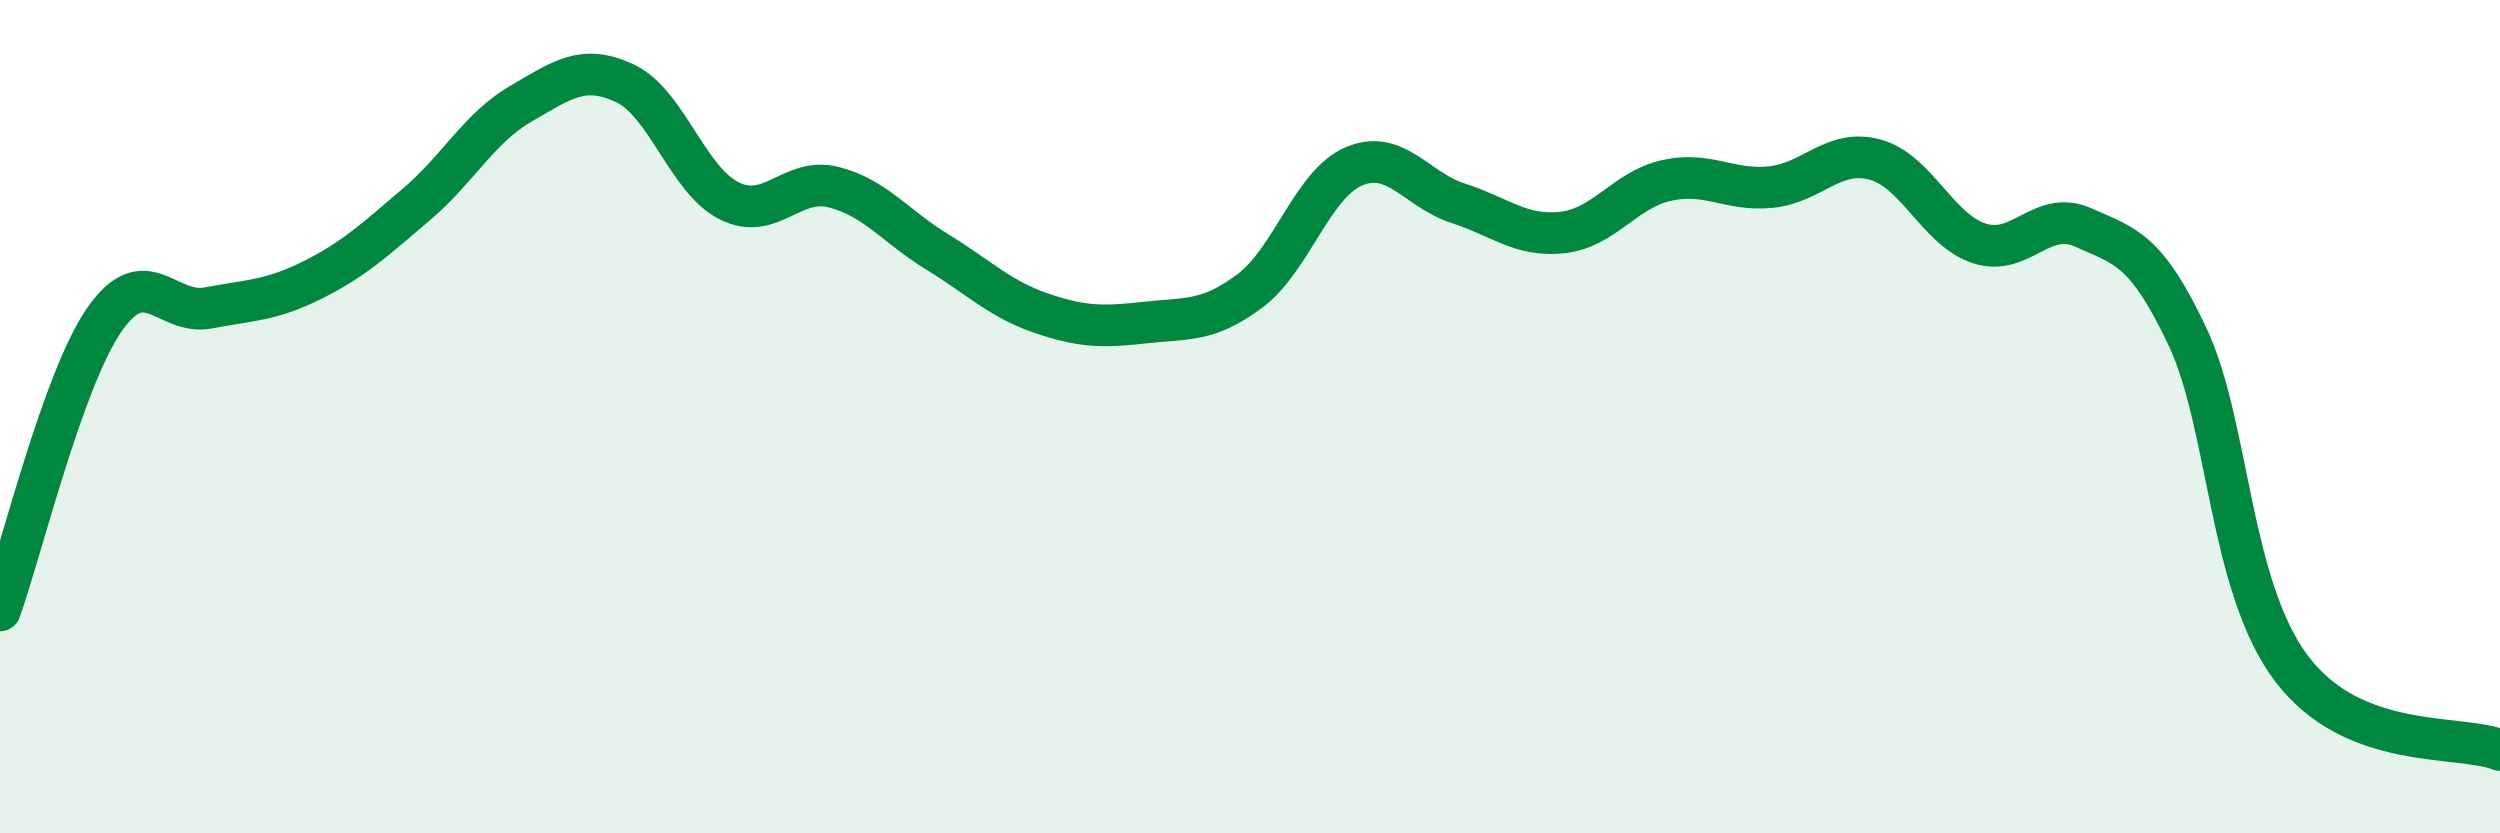 
    <svg width="60" height="20" viewBox="0 0 60 20" xmlns="http://www.w3.org/2000/svg">
      <path
        d="M 0,14.65 C 0.5,13.26 1.5,9.13 2.5,7.68 C 3.5,6.23 4,7.58 5,7.39 C 6,7.2 6.5,7.22 7.5,6.72 C 8.5,6.22 9,5.75 10,4.9 C 11,4.05 11.5,3.07 12.5,2.49 C 13.5,1.91 14,1.53 15,2 C 16,2.47 16.5,4.32 17.5,4.82 C 18.5,5.32 19,4.24 20,4.49 C 21,4.74 21.5,5.44 22.5,6.05 C 23.5,6.66 24,7.18 25,7.52 C 26,7.86 26.5,7.85 27.5,7.74 C 28.5,7.63 29,7.73 30,6.98 C 31,6.23 31.5,4.41 32.5,3.99 C 33.5,3.57 34,4.56 35,4.88 C 36,5.2 36.5,5.69 37.5,5.58 C 38.5,5.47 39,4.55 40,4.33 C 41,4.11 41.5,4.59 42.5,4.49 C 43.5,4.39 44,3.56 45,3.83 C 46,4.1 46.5,5.51 47.5,5.84 C 48.5,6.17 49,5.01 50,5.46 C 51,5.91 51.5,5.96 52.5,8.08 C 53.5,10.2 53.5,14.07 55,16.05 C 56.5,18.03 59,17.61 60,18L60 20L0 20Z"
        fill="#008740"
        opacity="0.1"
        stroke-linecap="round"
        stroke-linejoin="round"
      />
      <path
        d="M 0,14.65 C 0.5,13.26 1.5,9.13 2.5,7.68 C 3.5,6.23 4,7.58 5,7.39 C 6,7.2 6.5,7.22 7.5,6.72 C 8.5,6.22 9,5.75 10,4.9 C 11,4.05 11.5,3.07 12.5,2.49 C 13.5,1.91 14,1.53 15,2 C 16,2.47 16.5,4.32 17.5,4.82 C 18.5,5.32 19,4.24 20,4.49 C 21,4.74 21.5,5.44 22.5,6.05 C 23.5,6.66 24,7.18 25,7.52 C 26,7.86 26.5,7.85 27.5,7.74 C 28.5,7.63 29,7.73 30,6.98 C 31,6.23 31.5,4.41 32.5,3.99 C 33.5,3.57 34,4.56 35,4.88 C 36,5.2 36.5,5.69 37.5,5.58 C 38.5,5.47 39,4.55 40,4.33 C 41,4.11 41.5,4.59 42.5,4.49 C 43.5,4.39 44,3.56 45,3.83 C 46,4.1 46.5,5.51 47.5,5.84 C 48.5,6.17 49,5.01 50,5.46 C 51,5.91 51.5,5.96 52.5,8.08 C 53.5,10.2 53.5,14.07 55,16.05 C 56.5,18.03 59,17.61 60,18"
        stroke="#008740"
        stroke-width="1"
        fill="none"
        stroke-linecap="round"
        stroke-linejoin="round"
      />
    </svg>
  